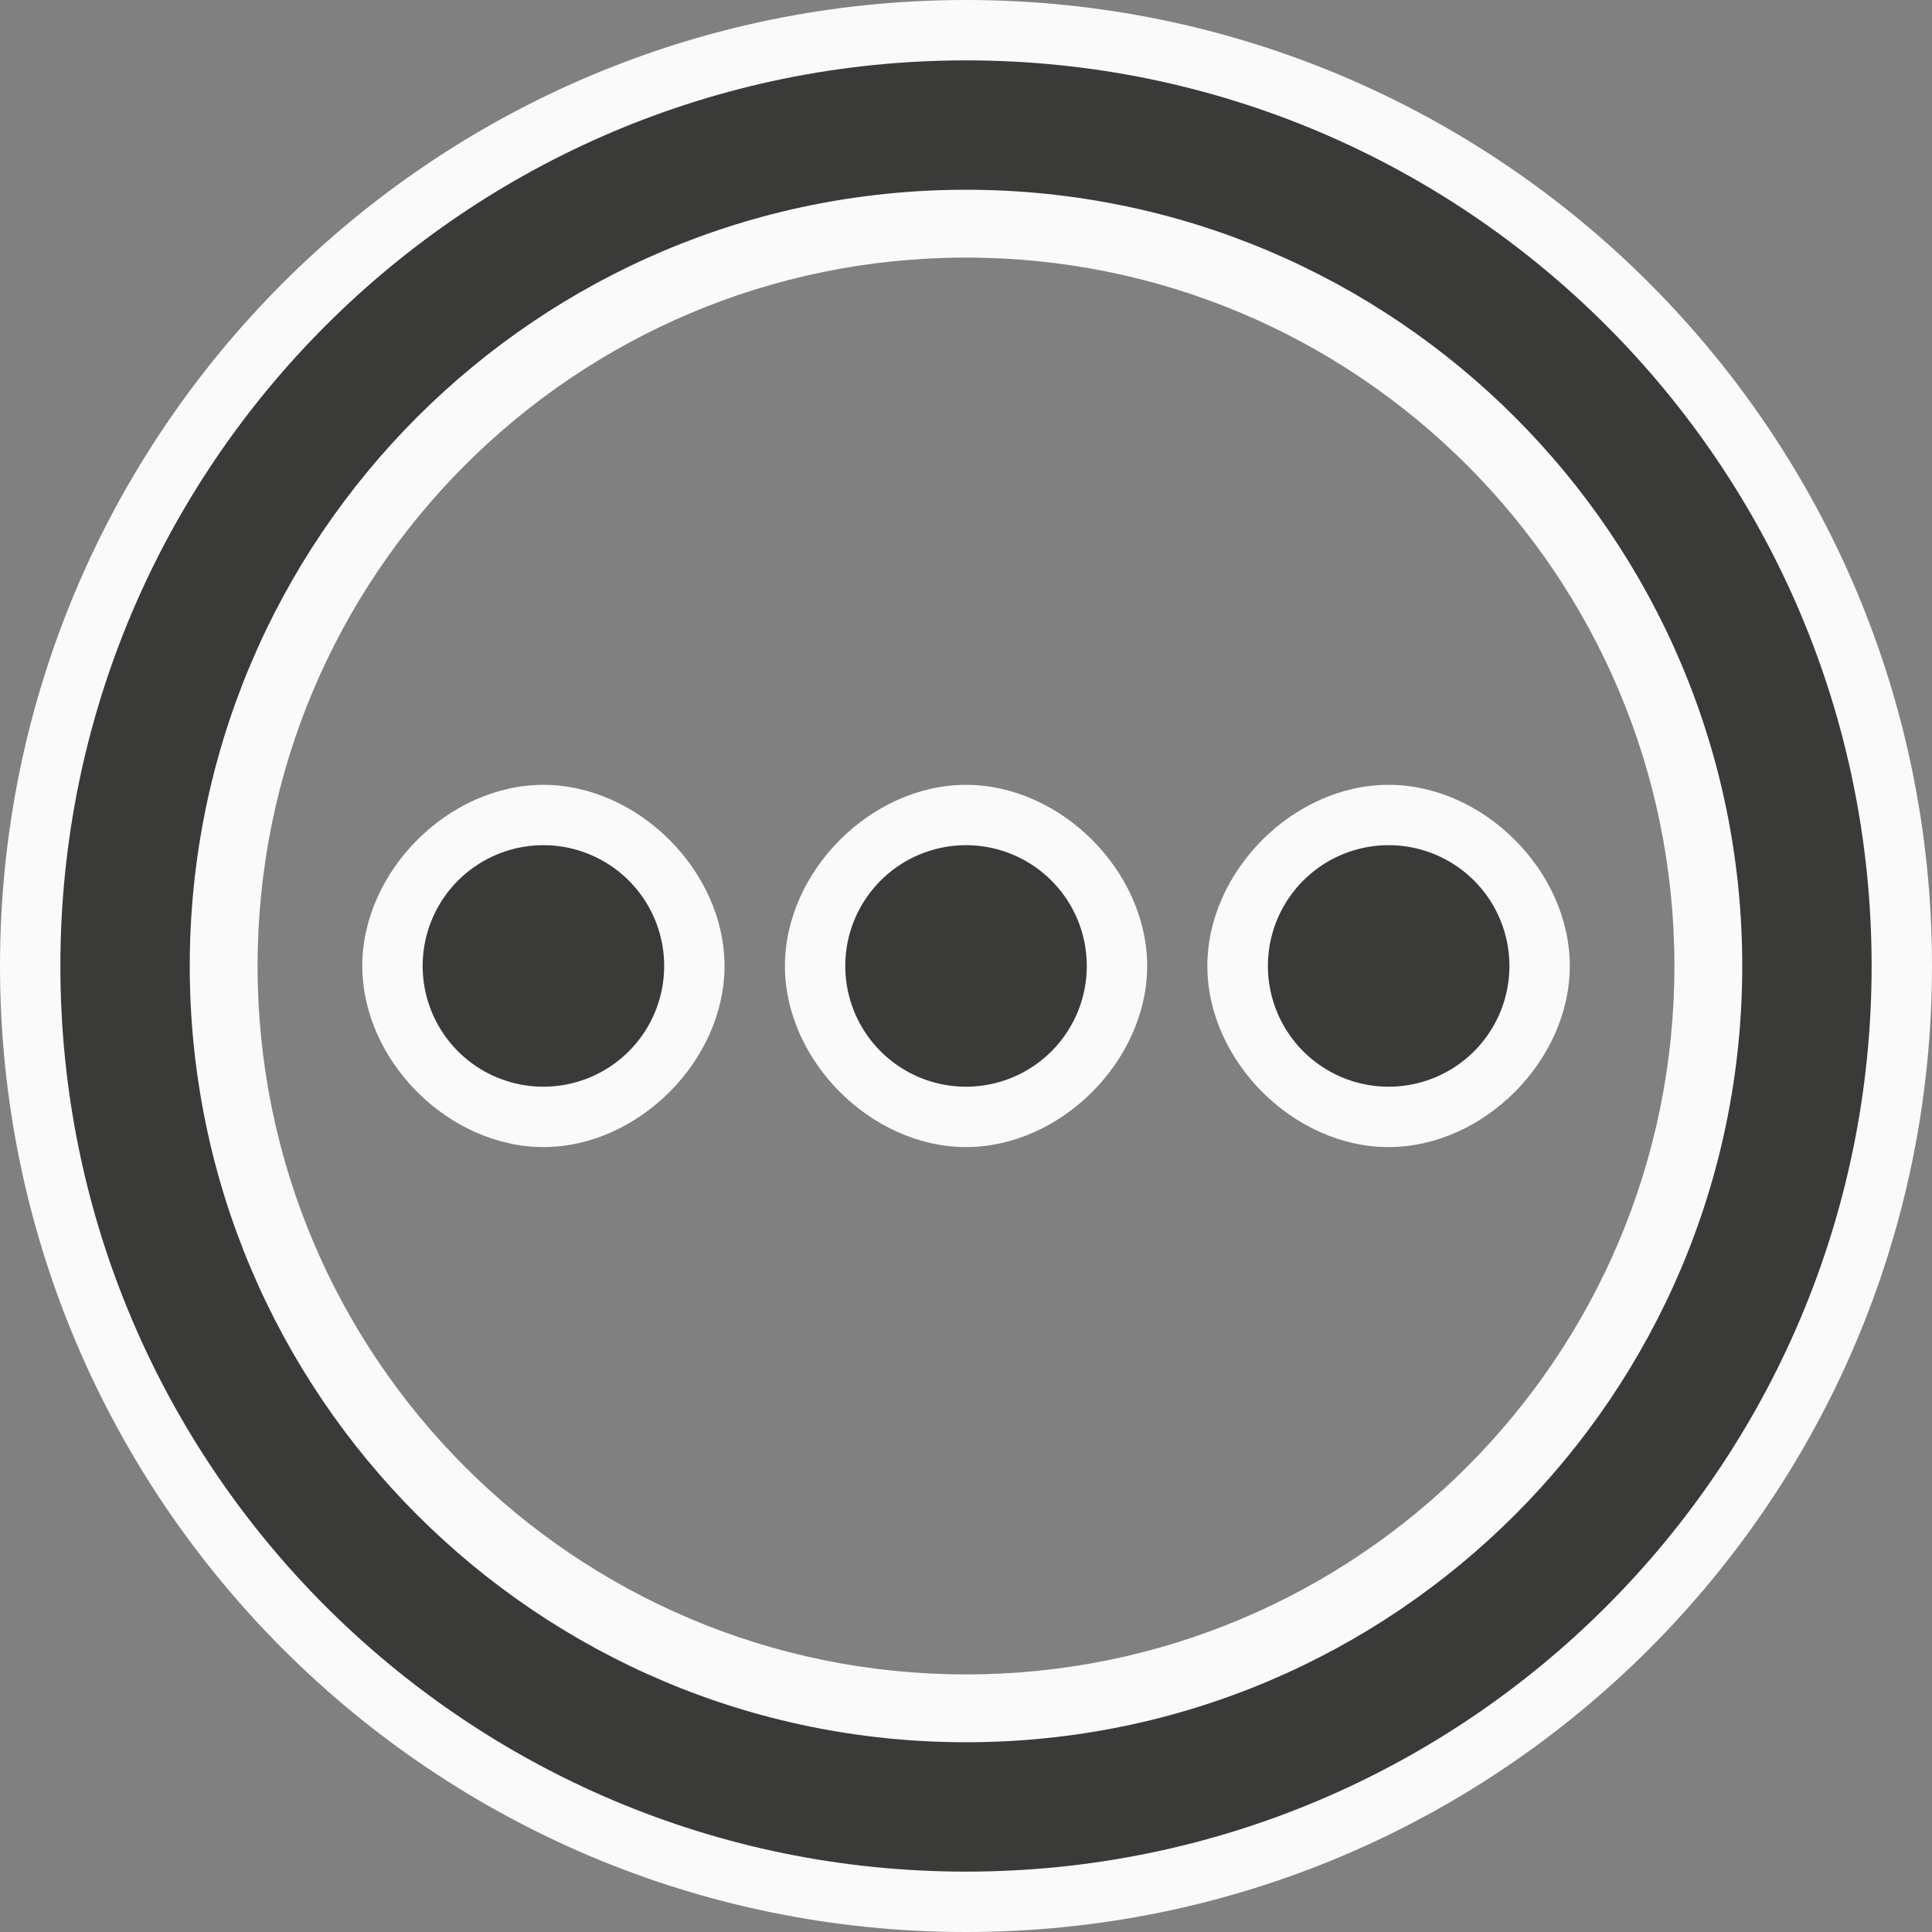 <?xml version="1.0" encoding="UTF-8" standalone="no"?>
<svg
   height="64"
   viewBox="0 0 40.96 40.96"
   width="64"
   version="1.1"
   id="svg12"
   sodipodi:docname="slideshowmenu_large.svg"
   inkscape:version="1.2.2 (unknown)"
   xmlns:inkscape="http://www.inkscape.org/namespaces/inkscape"
   xmlns:sodipodi="http://sodipodi.sourceforge.net/DTD/sodipodi-0.dtd"
   xmlns="http://www.w3.org/2000/svg"
   xmlns:svg="http://www.w3.org/2000/svg">
  <rect x="0" y="0" width="40.96" height="40.96" fill="#808080" stroke="none"/>
  <defs
     id="defs16" />
  <sodipodi:namedview
     id="namedview14"
     pagecolor="#ffffff"
     bordercolor="#000000"
     borderopacity="0.25"
     inkscape:showpageshadow="2"
     inkscape:pageopacity="0.0"
     inkscape:pagecheckerboard="0"
     inkscape:deskcolor="#d1d1d1"
     showgrid="false"
     inkscape:zoom="7.375"
     inkscape:cx="16.20339"
     inkscape:cy="16.20339"
     inkscape:window-width="1440"
     inkscape:window-height="828"
     inkscape:window-x="0"
     inkscape:window-y="0"
     inkscape:window-maximized="1"
     inkscape:current-layer="svg12" />
  <path
     d="m 20.48,0 c 11.311,4.6e-7 20.48,9.169 20.48,20.48 0,11.311 -9.169,20.48 -20.48,20.48 C 9.169,40.96 4.6e-7,31.791 0,20.48 4.6e-7,9.169 9.169,4.6e-7 20.48,0 Z m 0,5.461 c -8.295,0 -15.019,6.724 -15.019,15.019 0,8.295 6.724,15.019 15.019,15.019 8.295,0 15.019,-6.724 15.019,-15.019 0,-8.295 -6.724,-15.019 -15.019,-15.019 z"
     fill="#fafafa"
     stroke-linecap="square"
     stroke-opacity="0.567"
     stroke-width="1.365"
     id="path2" />
  <path
     d="m 20.48,1.28 c 10.604,0 19.2,8.596 19.2,19.2 0,10.604 -8.596,19.2 -19.2,19.2 -10.604,0 -19.2,-8.596 -19.2,-19.2 0,-10.604 8.596,-19.2 19.2,-19.2 z m 0,2.743 c -9.089,0 -16.457,7.368 -16.457,16.457 0,9.089 7.368,16.457 16.457,16.457 9.089,0 16.457,-7.368 16.457,-16.457 0,-9.089 -7.368,-16.457 -16.457,-16.457 z"
     fill="#3a3a38"
     stroke-width="1.371"
     id="path4" />
  <g
     stroke-linecap="square"
     stroke-opacity="0.567"
     stroke-width="0.64"
     id="g10"
     transform="matrix(2,0,0,2,7.8107233e-4,-0.001)">
    <path
       d="m 5.76,8.32 c -1.005,5.52e-4 -1.919,0.915 -1.92,1.92 5.518e-4,1.005 0.915,1.919 1.92,1.92 1.005,-5.52e-4 1.919,-0.915 1.92,-1.92 C 7.679,9.235 6.765,8.321 5.76,8.32 Z m 4.48,0 c -1.005,5.523e-4 -1.919,0.915 -1.92,1.92 5.519e-4,1.005 0.915,1.919 1.92,1.92 1.005,-5.52e-4 1.919,-0.915 1.92,-1.92 -5.52e-4,-1.005 -0.915,-1.919 -1.92,-1.92 z m 4.48,0 c -1.006,-9.826e-4 -1.921,0.914 -1.922,1.92 5.52e-4,1.006 0.916,1.921 1.922,1.92 1.005,-5.52e-4 1.919,-0.915 1.92,-1.92 C 16.64,9.235 15.726,8.321 14.721,8.32 Z"
       fill="#fafafa"
       id="path6" />
    <path
       d="M 5.76,8.96 A 1.28,1.28 0 0 0 4.48,10.24 1.28,1.28 0 0 0 5.76,11.52 1.28,1.28 0 0 0 7.04,10.24 1.28,1.28 0 0 0 5.76,8.96 Z m 4.48,0 a 1.28,1.28 0 0 0 -1.28,1.28 1.28,1.28 0 0 0 1.28,1.28 1.28,1.28 0 0 0 1.28,-1.28 1.28,1.28 0 0 0 -1.28,-1.28 z m 4.48,0 a 1.28,1.28 0 0 0 -1.28,1.28 1.28,1.28 0 0 0 1.28,1.28 A 1.28,1.28 0 0 0 16,10.24 1.28,1.28 0 0 0 14.72,8.96 Z"
       fill="#3a3a38"
       id="path8" />
  </g>
</svg>
